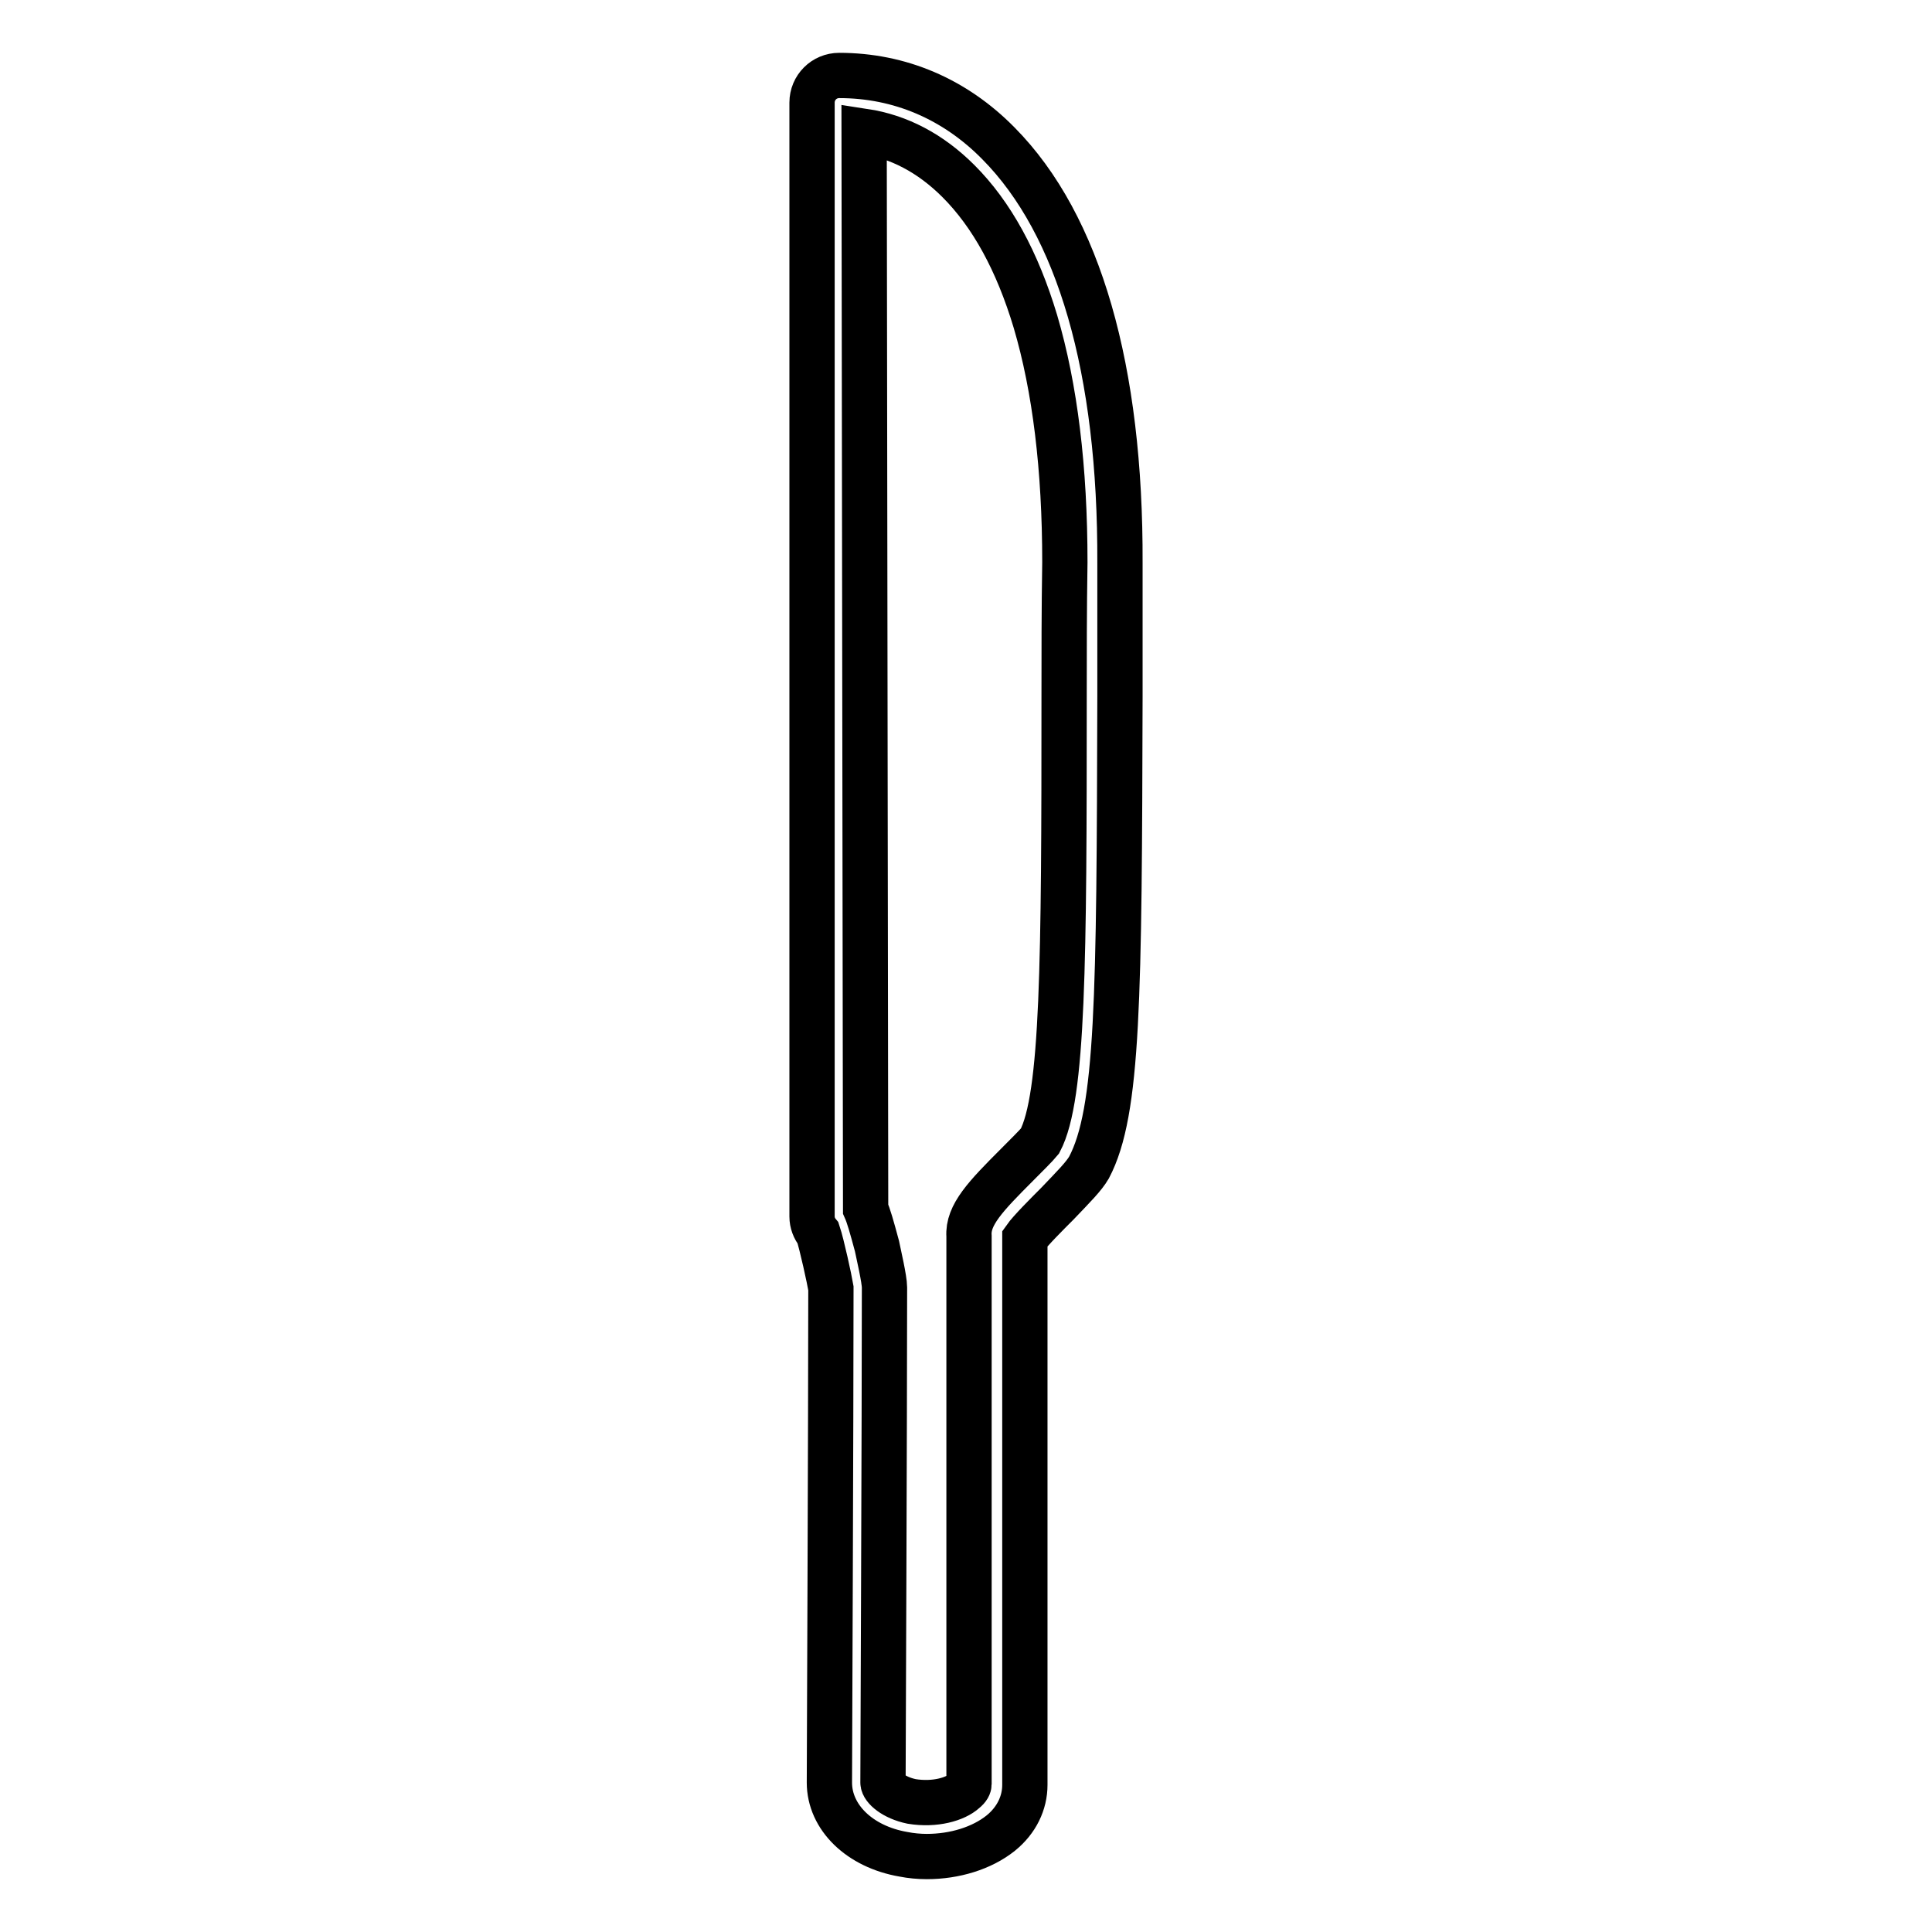<?xml version="1.0" encoding="utf-8"?>
<!-- Svg Vector Icons : http://www.onlinewebfonts.com/icon -->
<!DOCTYPE svg PUBLIC "-//W3C//DTD SVG 1.1//EN" "http://www.w3.org/Graphics/SVG/1.1/DTD/svg11.dtd">
<svg version="1.1" xmlns="http://www.w3.org/2000/svg" xmlns:xlink="http://www.w3.org/1999/xlink" x="0px" y="0px" viewBox="0 0 256 256" enable-background="new 0 0 256 256" xml:space="preserve">
<g> <path stroke-width="6" fill-opacity="0" stroke="#000000"  d="M122.8,246c-1,0-2.1-0.1-3.1-0.3c-5.8-1-9.8-4.9-9.8-9.5c0-0.5,0.2-49.1,0.2-65.5c-0.2-1.2-1.2-5.8-1.7-7.3 c-0.5-0.6-0.8-1.4-0.8-2.2V13.6c0-2,1.6-3.6,3.6-3.6c8,0,15.3,3.1,21.1,9C143,29.8,148.5,49,148.4,74.6c0,6.4,0,12.2,0,17.7 c-0.1,40-0.2,55-4.1,62.4c-0.7,1.2-2,2.5-4.2,4.8c-1.3,1.3-3.6,3.6-4.3,4.6v72.4c0,2.4-1.1,4.7-3.2,6.4 C130.1,244.9,126.5,246,122.8,246z M114.7,160.2c0.4,0.9,0.8,2.3,1.5,4.9c0.2,1,1,4.4,1,5.5c0,16.2-0.2,65.1-0.2,65.6 c0,0.7,1.4,2,3.8,2.5c3.1,0.5,5.8-0.3,7-1.4c0.5-0.4,0.6-0.7,0.6-0.9v-72.6c-0.2-2.8,2.2-5.3,6.4-9.5c1-1,2.6-2.6,3-3.1 c3.1-5.9,3.2-23.7,3.2-59c0-5.4,0-11.3,0.1-17.7c0-12.4-1.3-23.1-3.9-31.9c-2.4-8-5.8-14.2-10.2-18.6c-3.7-3.7-7.9-5.9-12.5-6.6 L114.7,160.2L114.7,160.2z"/></g>
</svg>